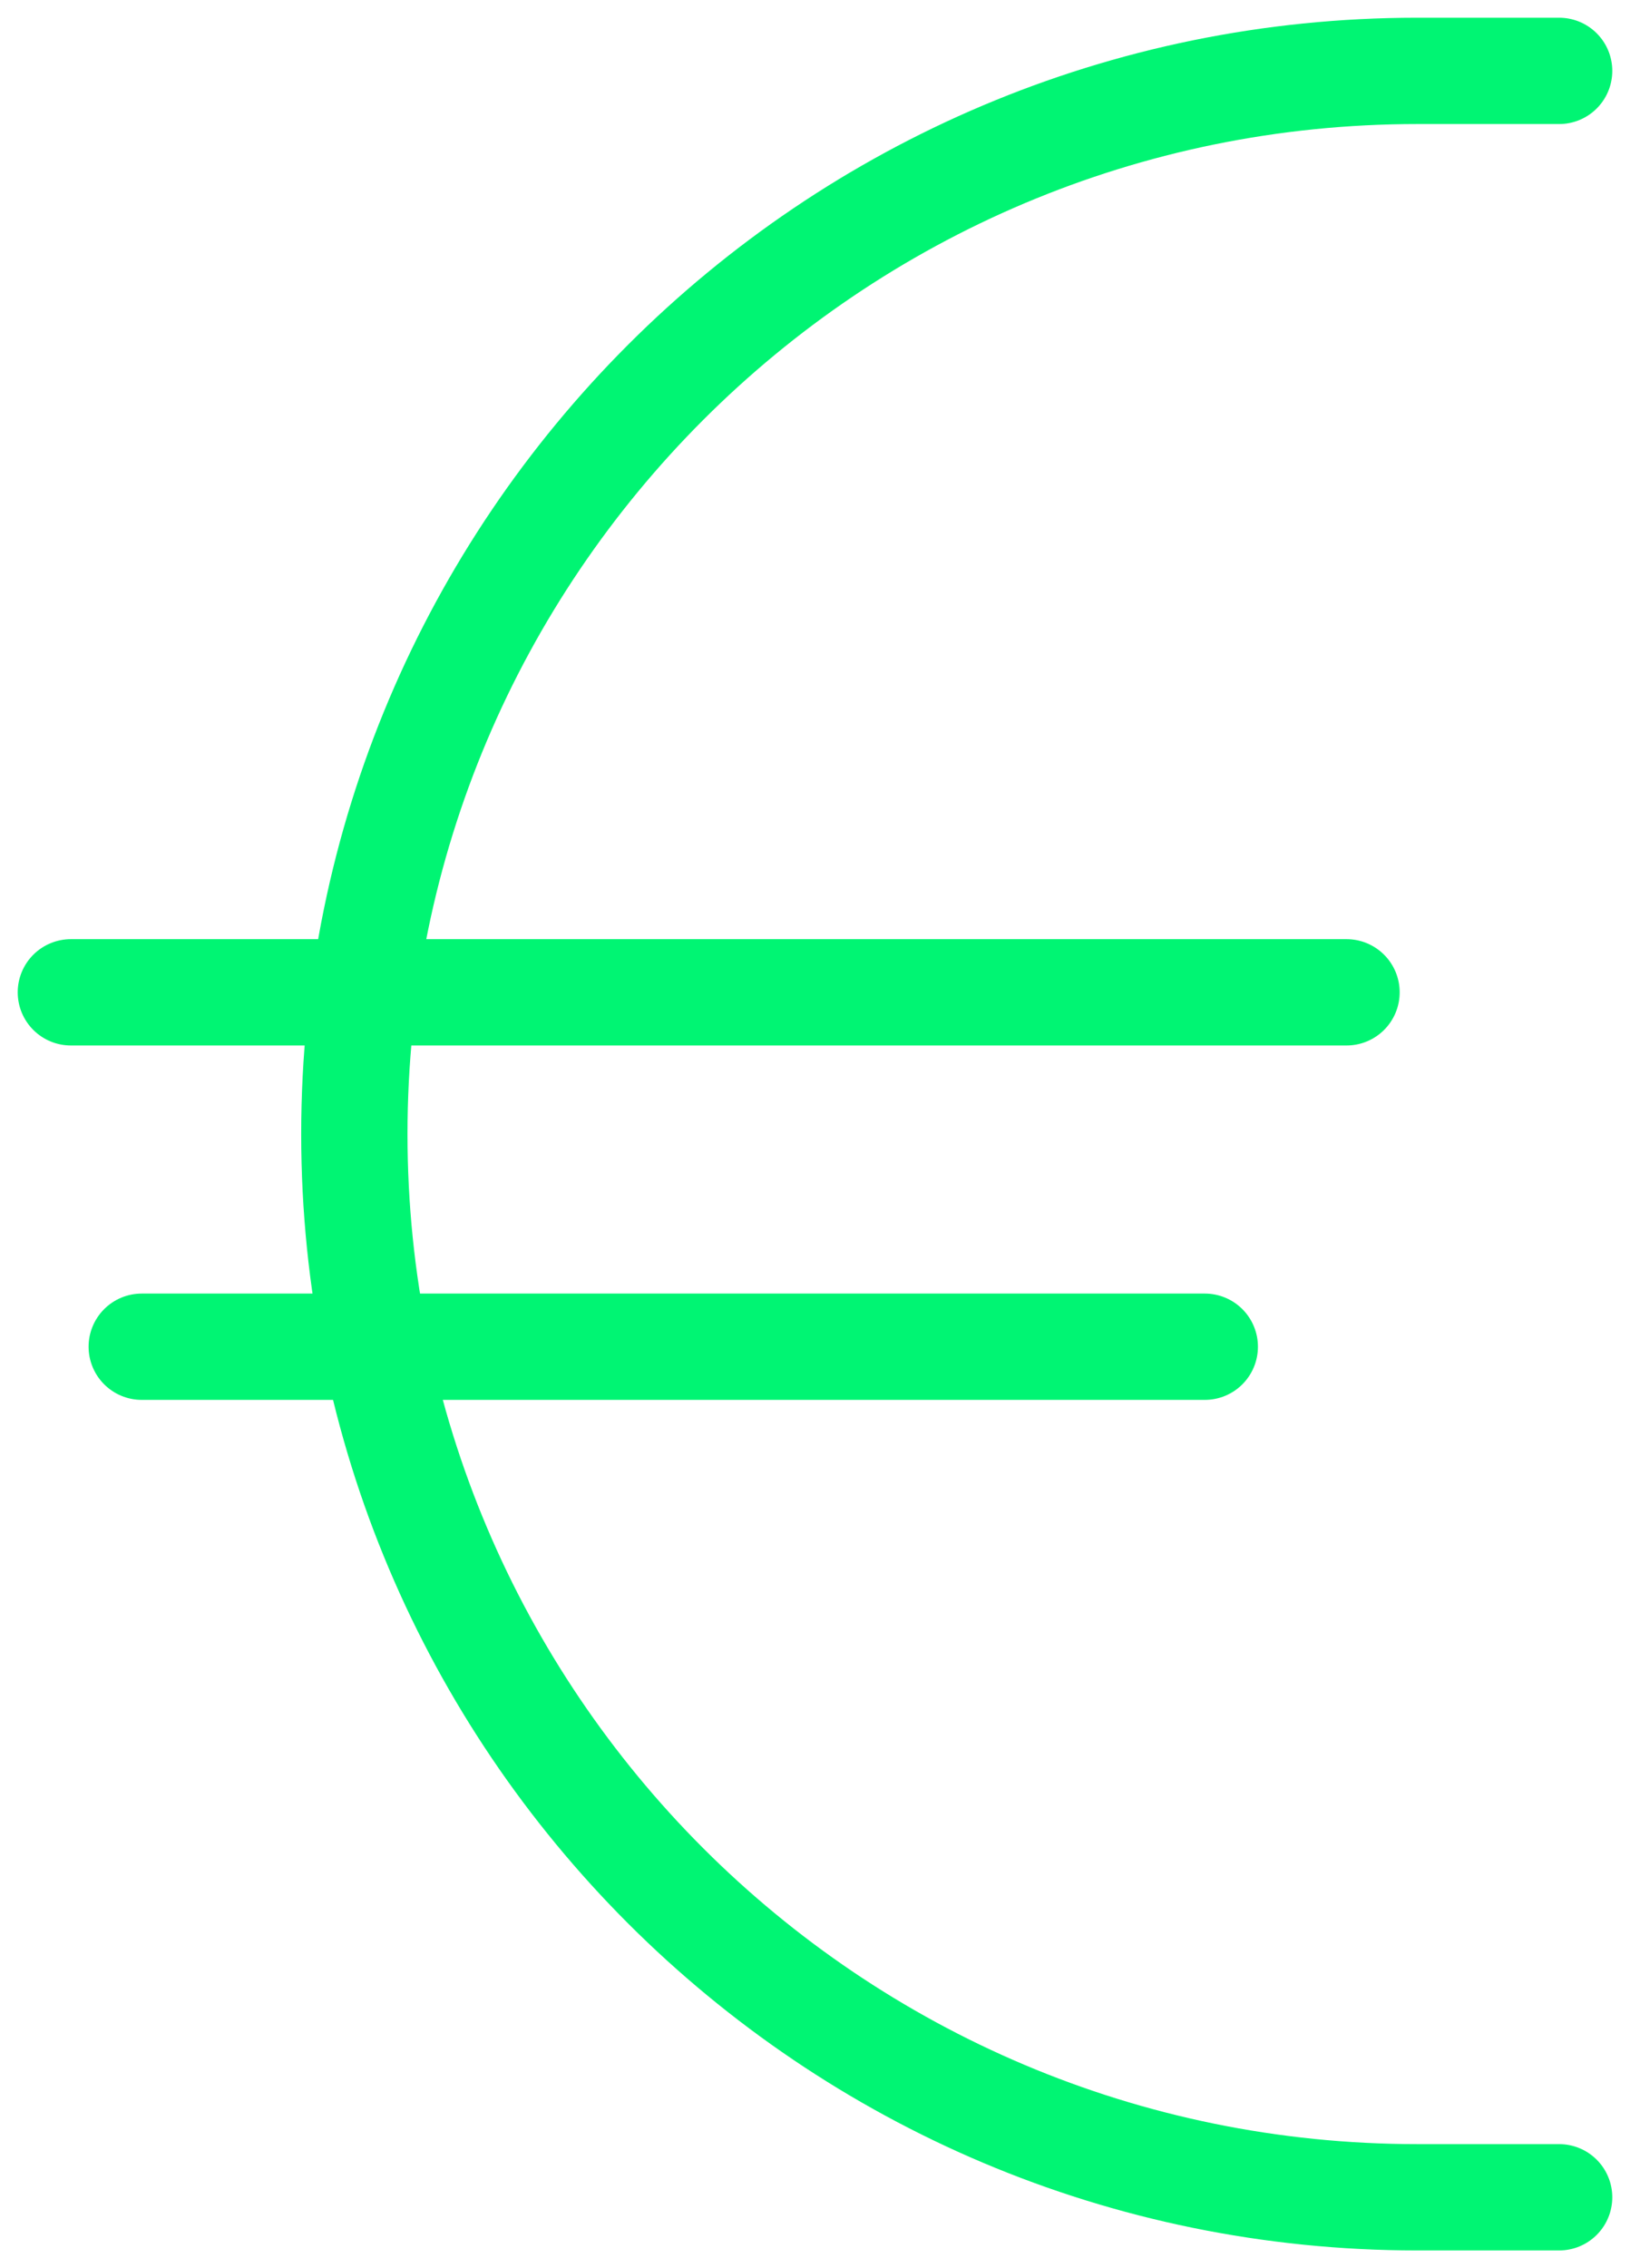 <?xml version="1.0" encoding="UTF-8"?>
<svg width="46px" height="64px" viewBox="0 0 46 64" version="1.1" xmlns="http://www.w3.org/2000/svg" xmlns:xlink="http://www.w3.org/1999/xlink">
    <title>euro-2241_c3102700-9a5a-45a4-8047-78d4e4298db9</title>
    <g id="Page-1" stroke="none" stroke-width="1" fill="none" fill-rule="evenodd" stroke-linecap="round" stroke-linejoin="round">
        <g id="2020-10-intern-quick-leads-lp" transform="translate(-449, -983)" stroke="#00F573" stroke-width="3">
            <g id="euro-2241_c3102700-9a5a-45a4-8047-78d4e4298db9" transform="translate(451, 985)">
                <path d="M42,0 L38,0 C21.431,0 8,13.431 8,30 C8,46.569 21.431,60 38,60 L42,60" id="Path"></path>
                <path d="M0,26 L36,26 M2,36 L32,36" id="Shape"></path>
            </g>
        </g>
    </g>
</svg>